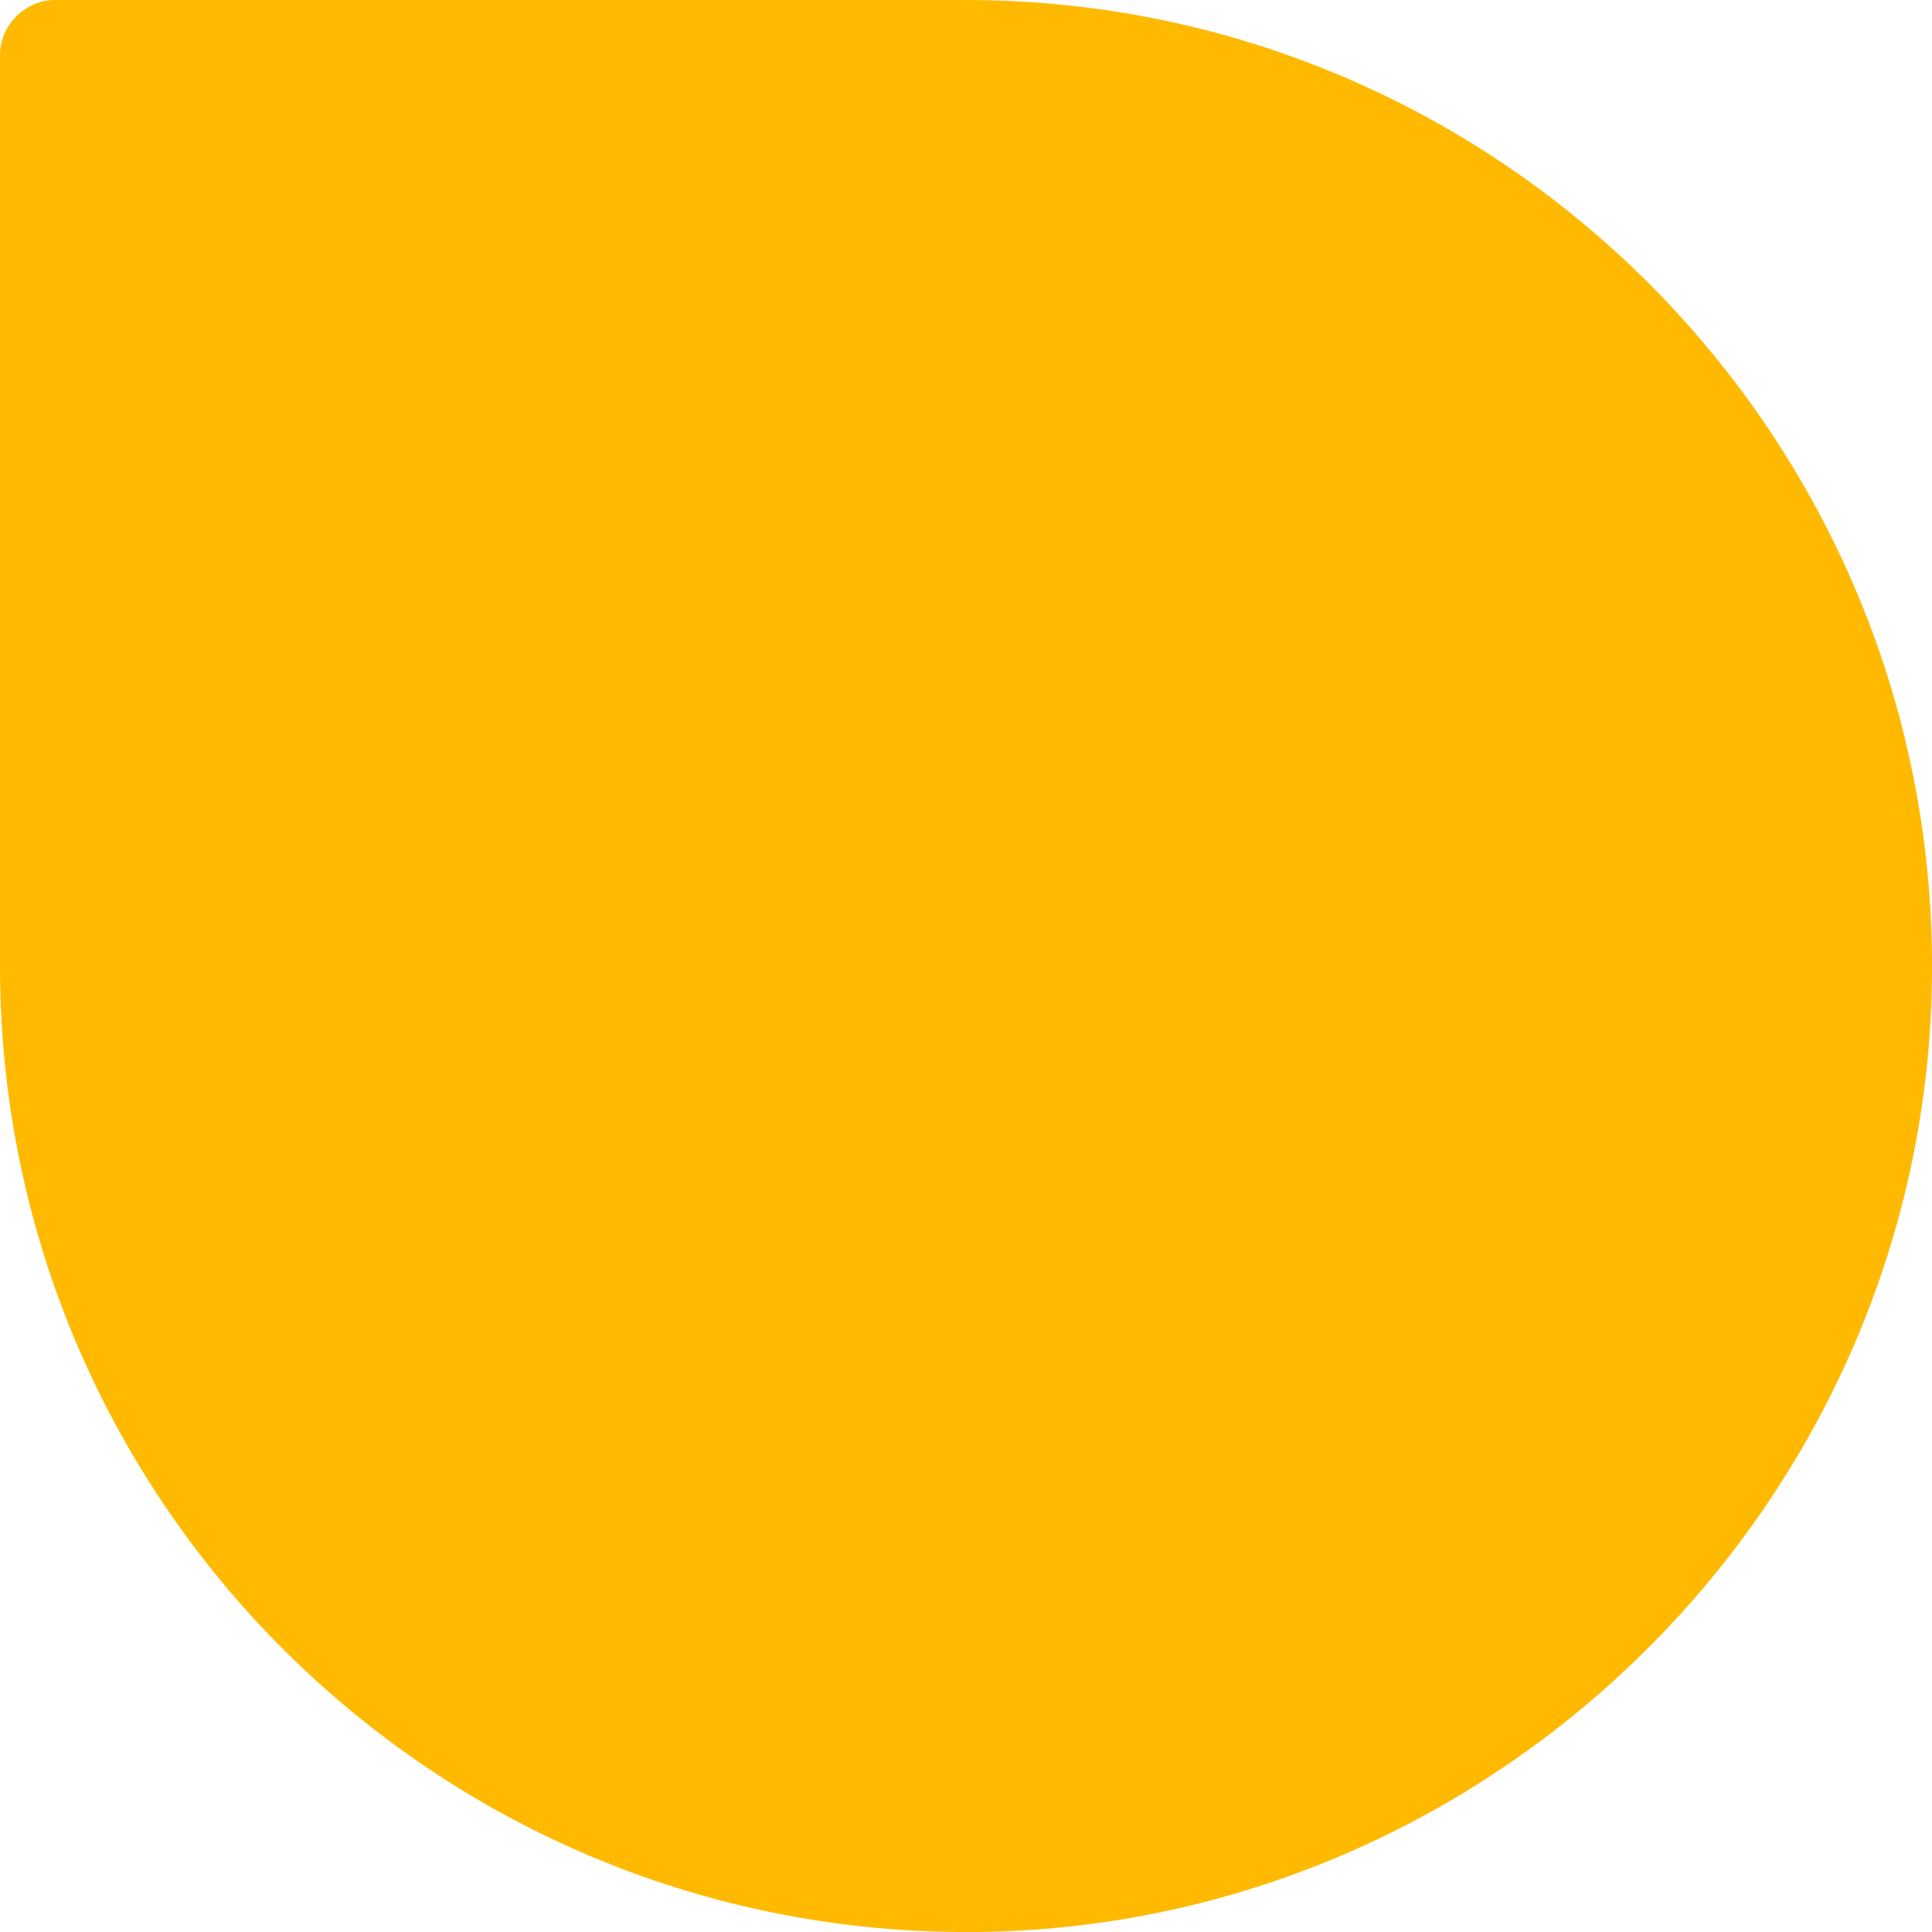 <svg width="42" height="42" viewBox="0 0 42 42" fill="none" xmlns="http://www.w3.org/2000/svg">
<path id="icon_25_" d="M0 1.193V20.998C0 32.761 9.664 42.258 21.499 41.996C32.666 41.733 41.781 32.594 41.996 21.427C42.115 15.462 39.729 10.046 35.84 6.156C32.046 2.362 26.796 0 20.998 0H1.193C0.549 0 0 0.549 0 1.193Z" fill="#FFB900"/>
</svg>
